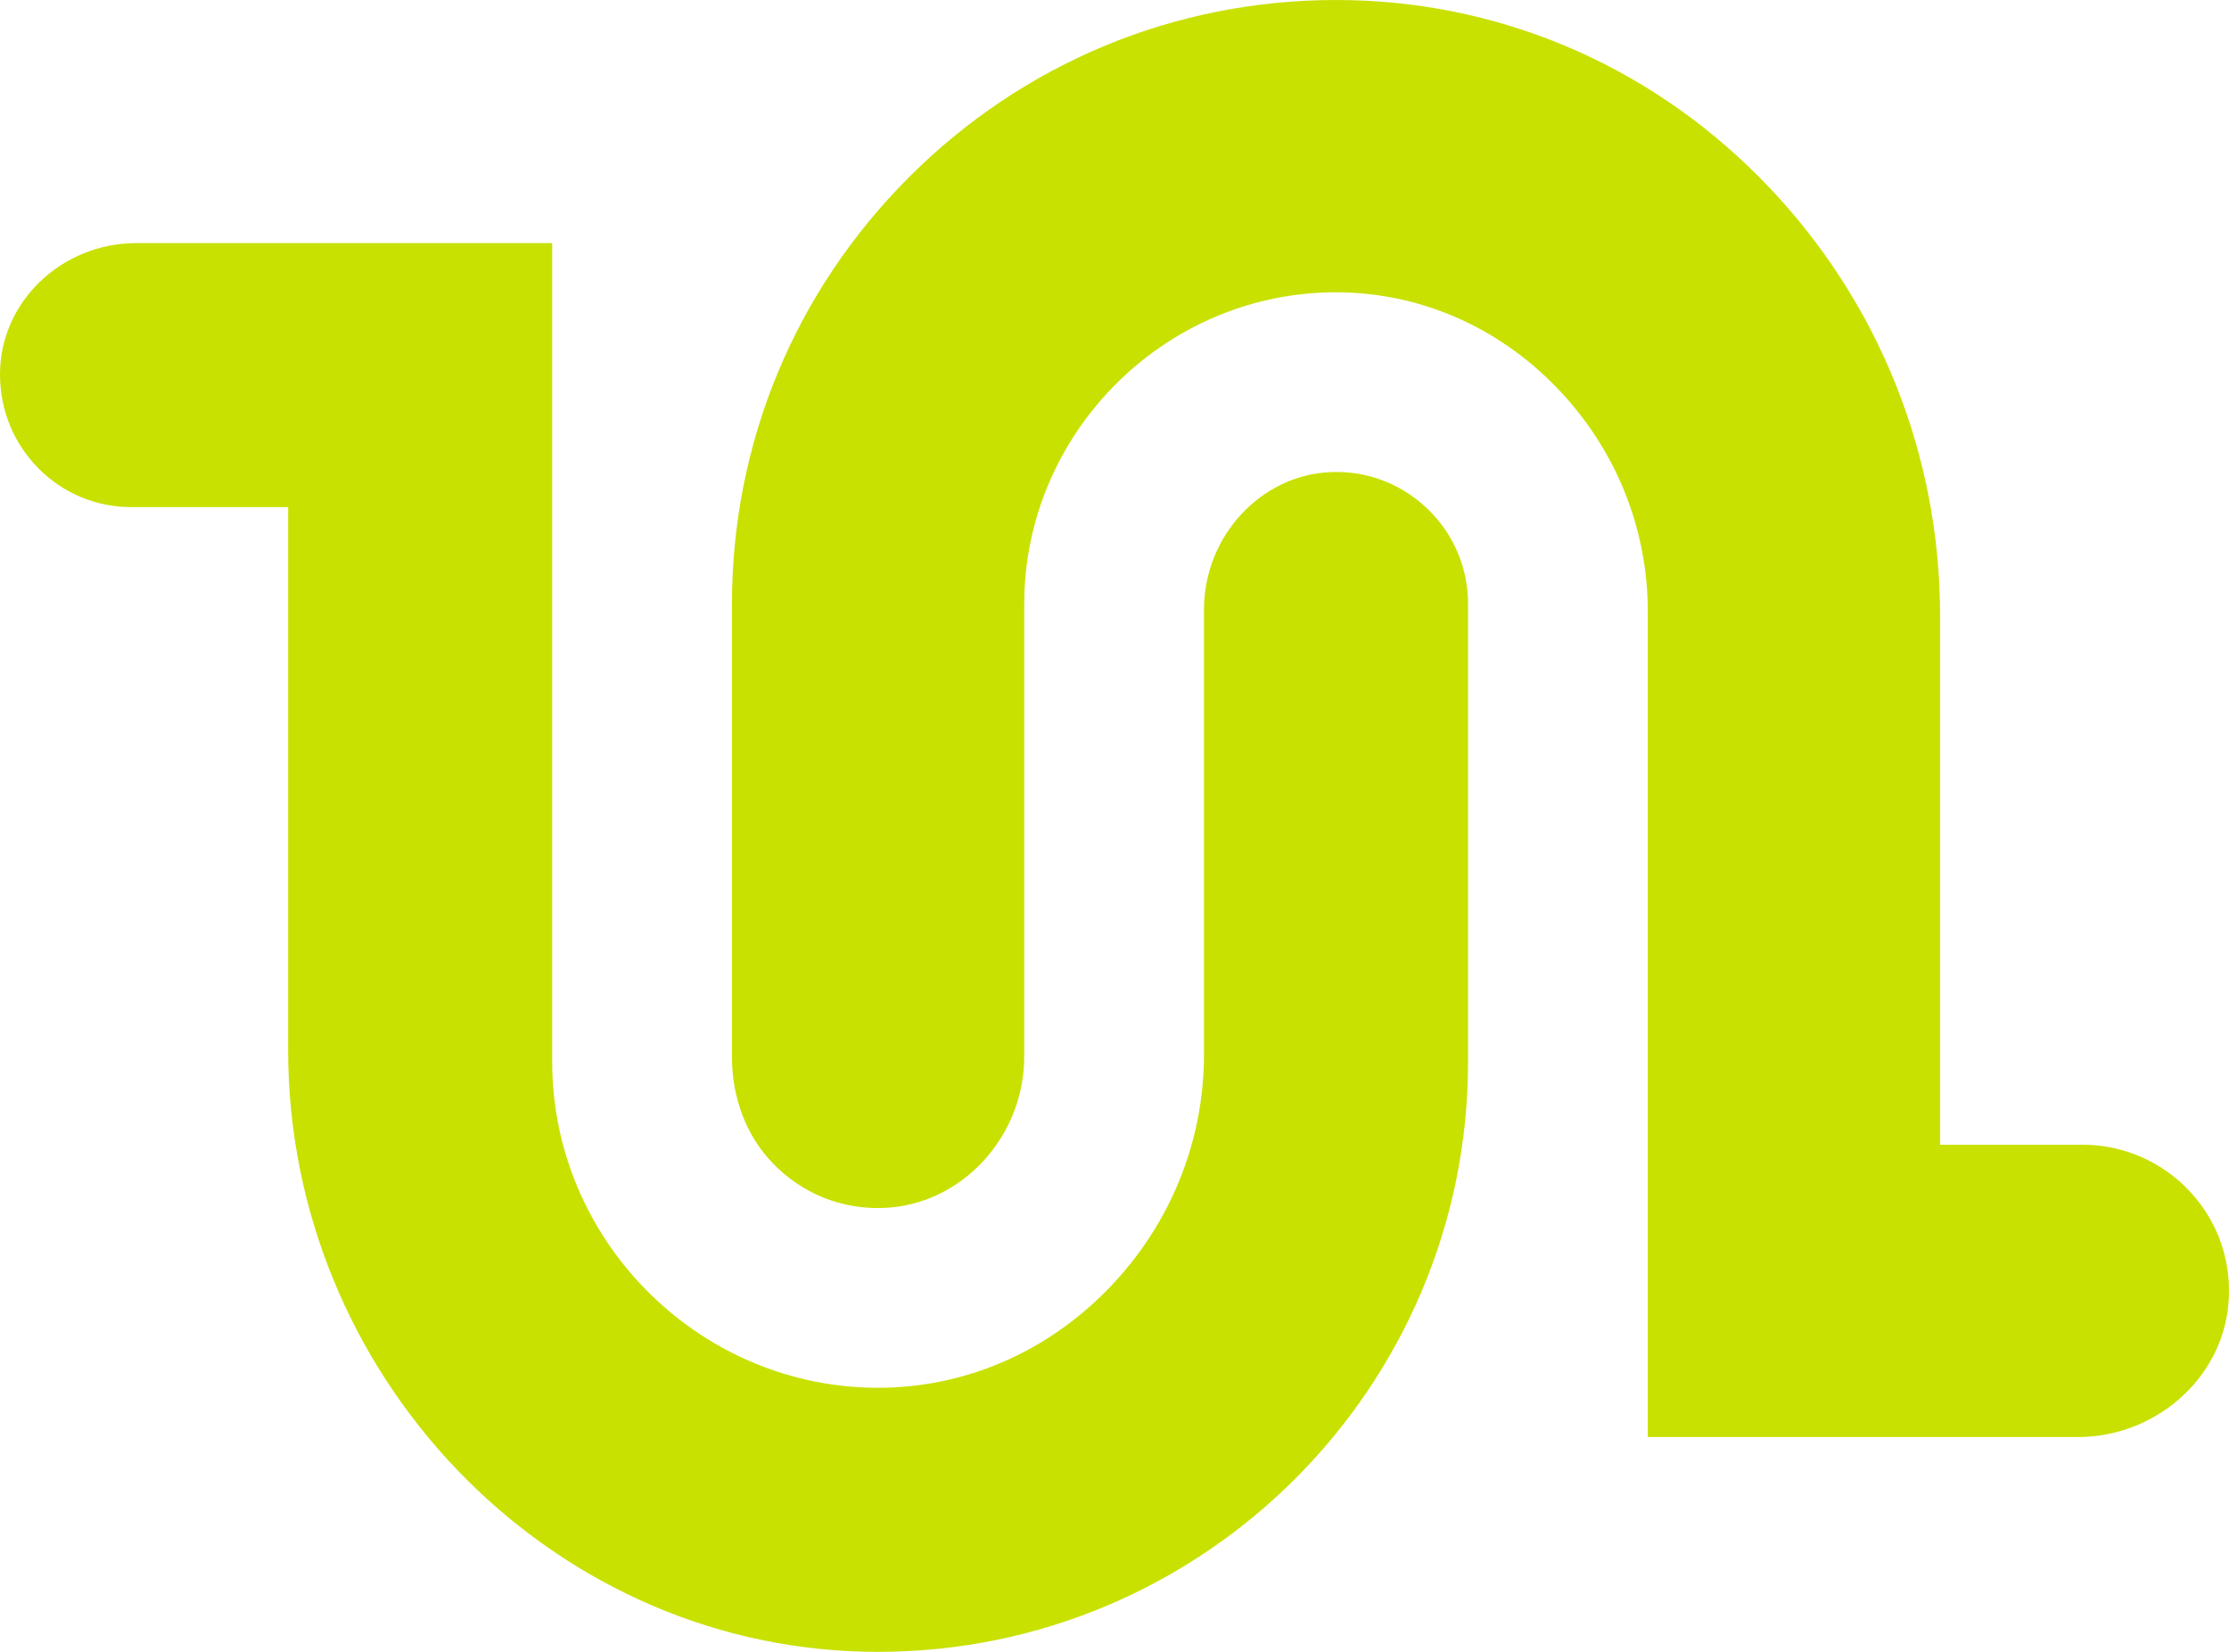 <?xml version="1.0" encoding="iso-8859-1"?>
<!-- Generator: Adobe Illustrator 28.7.0, SVG Export Plug-In . SVG Version: 9.03 Build 54978)  -->
<svg version="1.1" id="Calque_1" xmlns="http://www.w3.org/2000/svg" xmlns:xlink="http://www.w3.org/1999/xlink" x="0px" y="0px"
	 viewBox="0 0 500 370.565" style="enable-background:new 0 0 500 370.565;" xml:space="preserve">
<g>
	<path style="fill:#C8E100;" d="M491.459,267.543c-6.21-6.824-15.046-10.739-24.244-10.739h-32.022V138.16
		c0-35.997-13.646-70.168-38.425-96.214c-24.898-26.18-58.215-41.063-93.81-41.906c-1.087-0.023-2.19-0.035-3.284-0.04
		c-36.123,0-70.132,14.111-95.755,39.733c-25.624,25.625-39.733,59.637-39.733,95.775v101.543c0,9.353,3.289,17.879,9.256,24.004
		c6.548,6.724,15.313,10.279,24.716,9.931c17.433-0.619,31.594-15.869,31.594-33.992V135.508c0-37.927,30.843-69.299,68.753-69.929
		l1.104-0.008c18.654,0,36.246,7.587,49.568,21.362c13.185,13.632,20.449,31.483,20.449,50.268v185.174h96.45
		c17.373,0,32.206-13.005,33.771-29.609C500.73,283.413,497.752,274.454,491.459,267.543"/>
	<path style="fill:#C8E100;" d="M299.811,105.884c-0.396,0-0.795,0.008-1.196,0.025c-15.75,0.56-28.541,14.39-28.541,30.829v99.79
		c0.002,19.606-7.577,38.242-21.341,52.471c-13.925,14.399-32.326,22.328-51.812,22.328l-1.122-0.008
		c-39.693-0.662-71.931-33.45-71.931-73.091V54.531H30.631c-16.788,0-30.529,13.117-30.63,29.242
		c-0.053,8.087,3.021,15.662,8.654,21.33c5.55,5.585,12.932,8.661,20.788,8.661h27.01h8.182v8.182v113.629
		c0,72.73,57.931,133.268,129.143,134.953c1.064,0.027,2.138,0.038,3.194,0.038c72.97,0,132.334-59.366,132.334-132.337V135.499
		c-0.002-8.107-3.217-15.677-9.058-21.31C314.7,108.832,307.442,105.884,299.811,105.884"/>
</g>
</svg>
